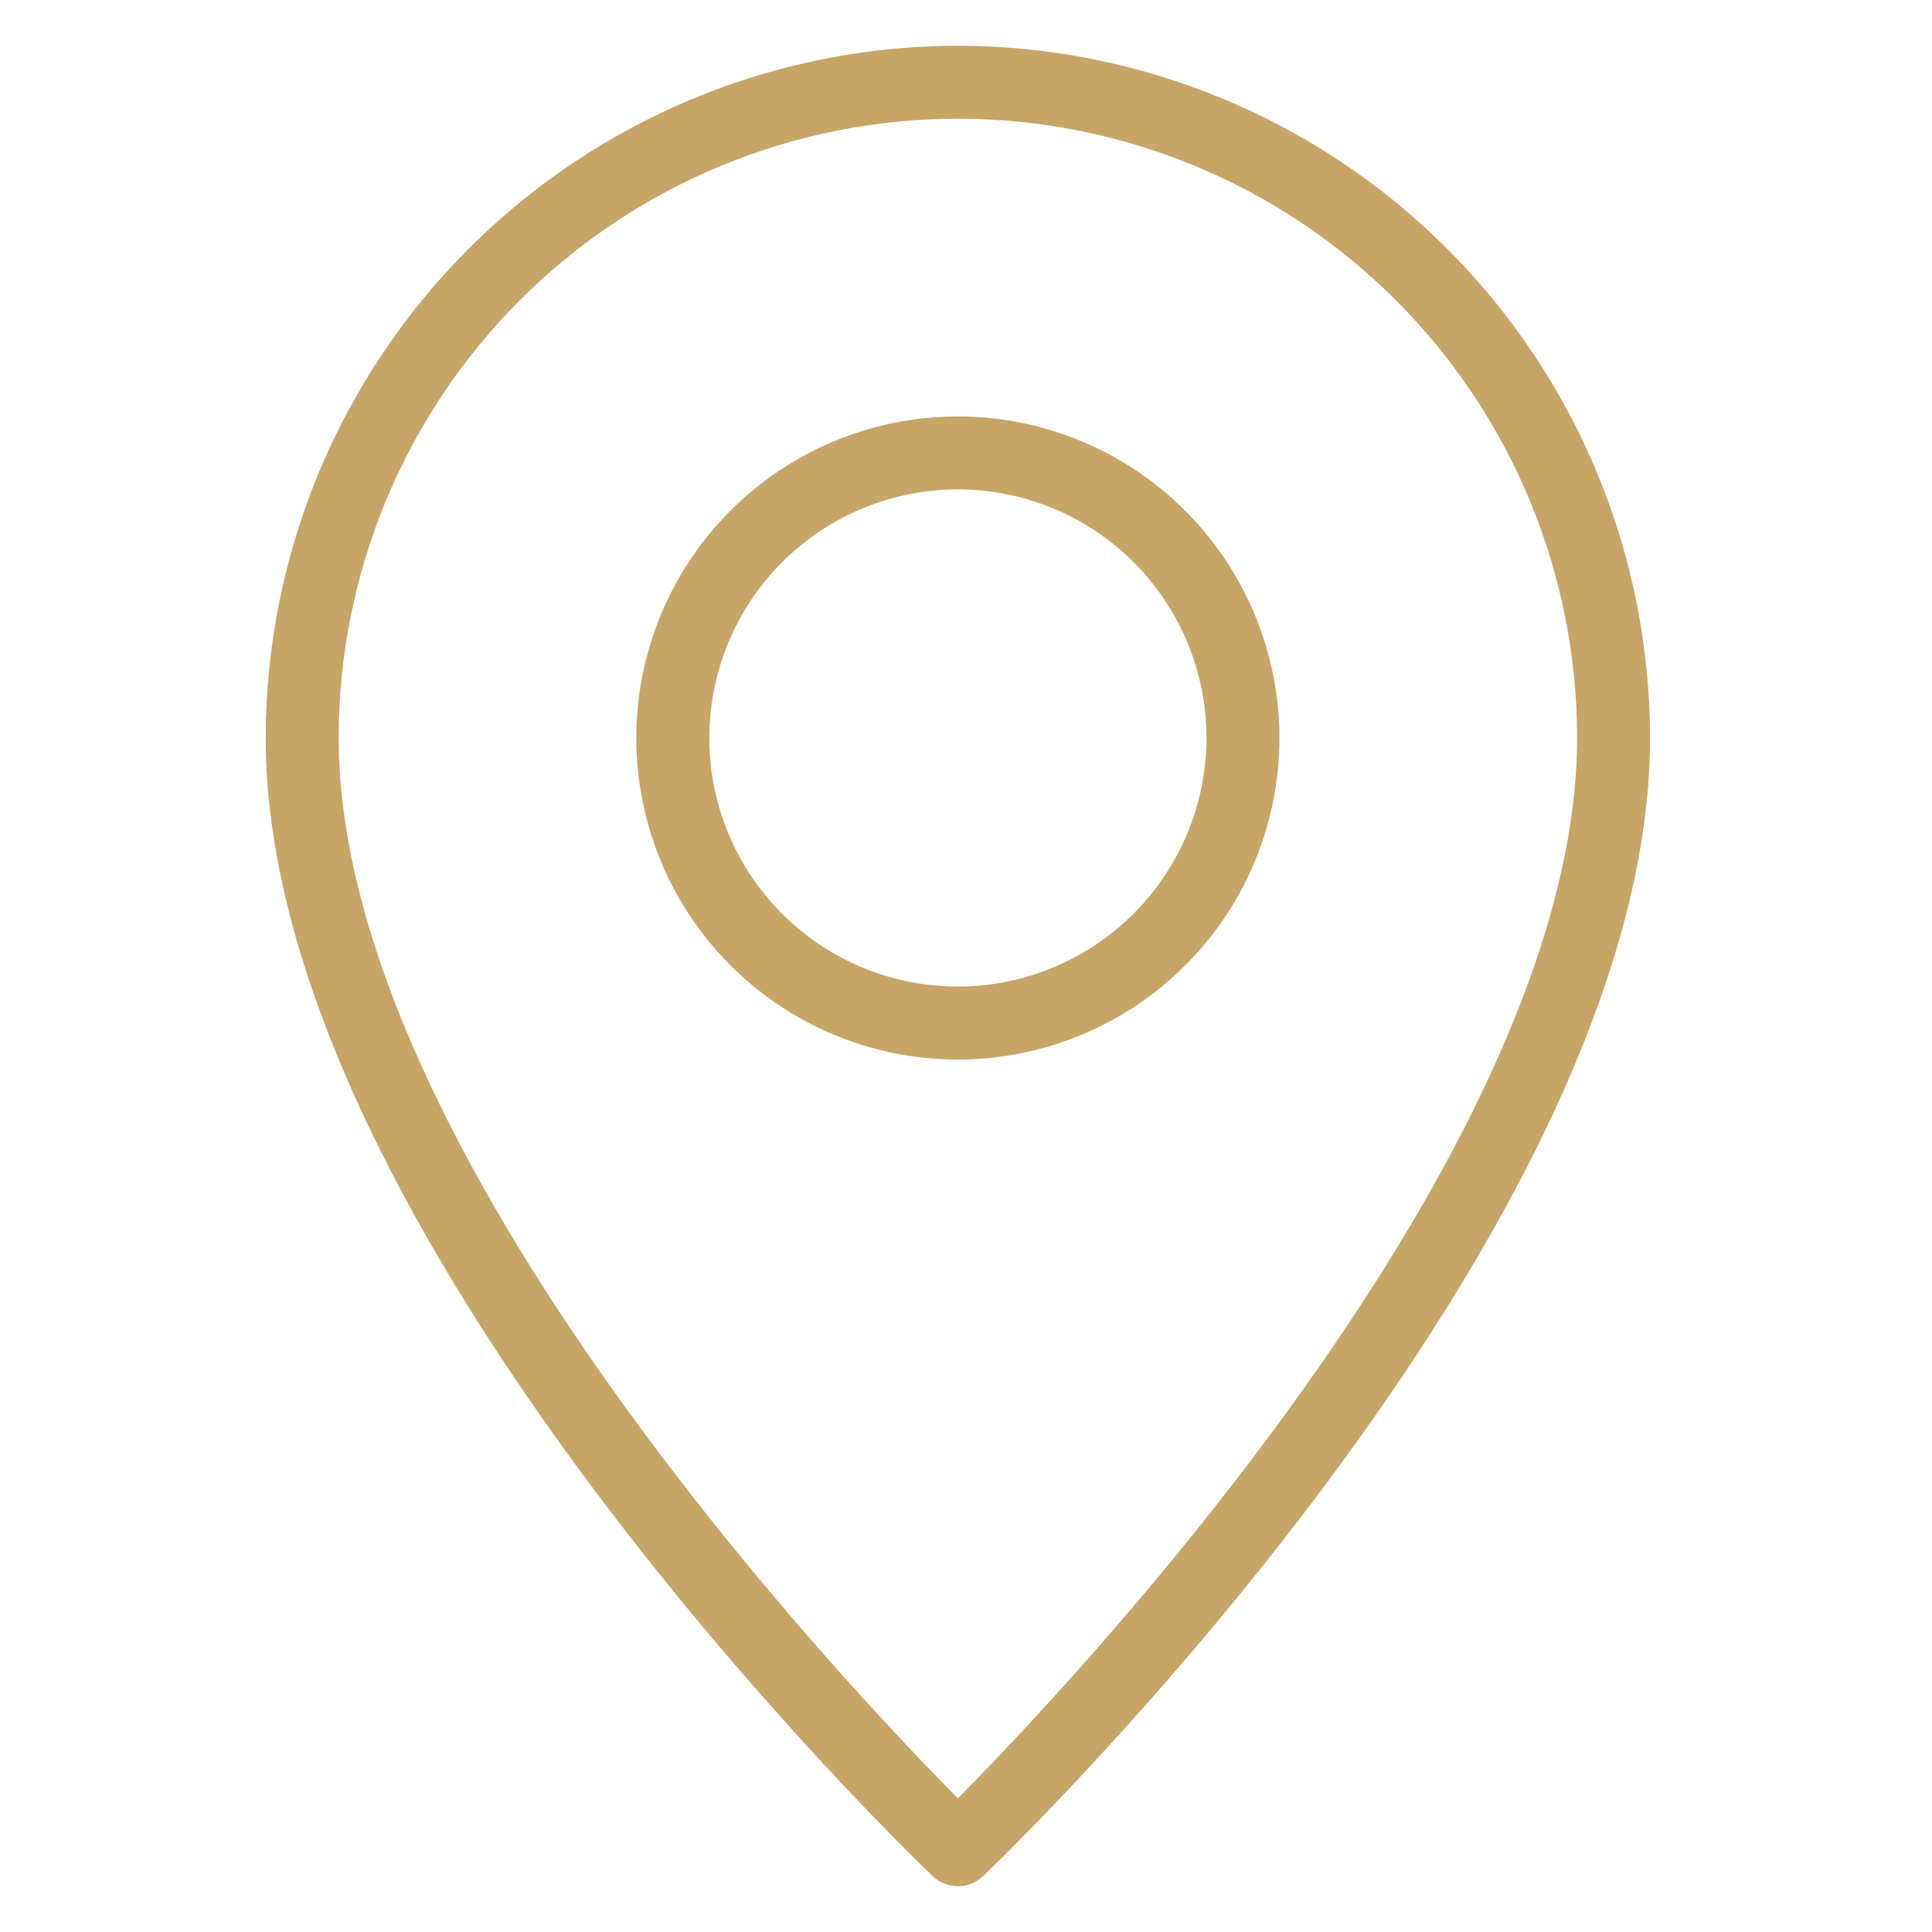 <svg width="60" height="60" viewBox="0 0 60 60" fill="none" xmlns="http://www.w3.org/2000/svg">
<g id="Frame">
<g id="Group">
<path id="Vector" d="M29.748 13.18C27.822 13.18 25.939 13.751 24.337 14.821C22.736 15.891 21.487 17.412 20.75 19.192C20.013 20.971 19.82 22.93 20.196 24.819C20.572 26.708 21.499 28.443 22.861 29.805C24.223 31.167 25.959 32.095 27.848 32.471C29.737 32.846 31.695 32.653 33.475 31.916C35.254 31.179 36.775 29.931 37.846 28.329C38.916 26.728 39.487 24.845 39.487 22.919C39.484 20.337 38.457 17.861 36.631 16.035C34.805 14.21 32.33 13.182 29.748 13.18ZM29.748 30.887C28.172 30.887 26.631 30.42 25.321 29.544C24.011 28.669 22.989 27.424 22.386 25.968C21.783 24.512 21.625 22.91 21.933 21.364C22.24 19.818 22.999 18.399 24.113 17.284C25.228 16.17 26.648 15.411 28.193 15.104C29.739 14.796 31.341 14.954 32.797 15.557C34.253 16.16 35.498 17.181 36.373 18.492C37.249 19.802 37.716 21.343 37.716 22.919C37.714 25.031 36.873 27.057 35.38 28.55C33.886 30.044 31.86 30.885 29.748 30.887Z" fill="#C6A567" stroke="#C6A567" stroke-width="0.496"/>
<path id="Vector_2" d="M29.748 1.668C24.114 1.674 18.713 3.915 14.73 7.899C10.746 11.882 8.505 17.283 8.499 22.917C8.499 38.17 28.293 57.28 29.136 58.086C29.301 58.243 29.52 58.331 29.748 58.331C29.976 58.331 30.195 58.243 30.36 58.086C31.202 57.28 50.996 38.17 50.996 22.917C50.99 17.283 48.749 11.882 44.766 7.899C40.782 3.915 35.381 1.674 29.748 1.668ZM29.748 56.201C26.378 52.821 10.27 35.97 10.27 22.917C10.27 17.751 12.322 12.796 15.975 9.144C19.628 5.491 24.582 3.439 29.748 3.439C34.914 3.439 39.868 5.491 43.521 9.144C47.174 12.796 49.226 17.751 49.226 22.917C49.226 35.964 33.117 52.819 29.748 56.201Z" fill="#C6A567" stroke="#C6A567" stroke-width="0.496"/>
</g>
</g>
</svg>
